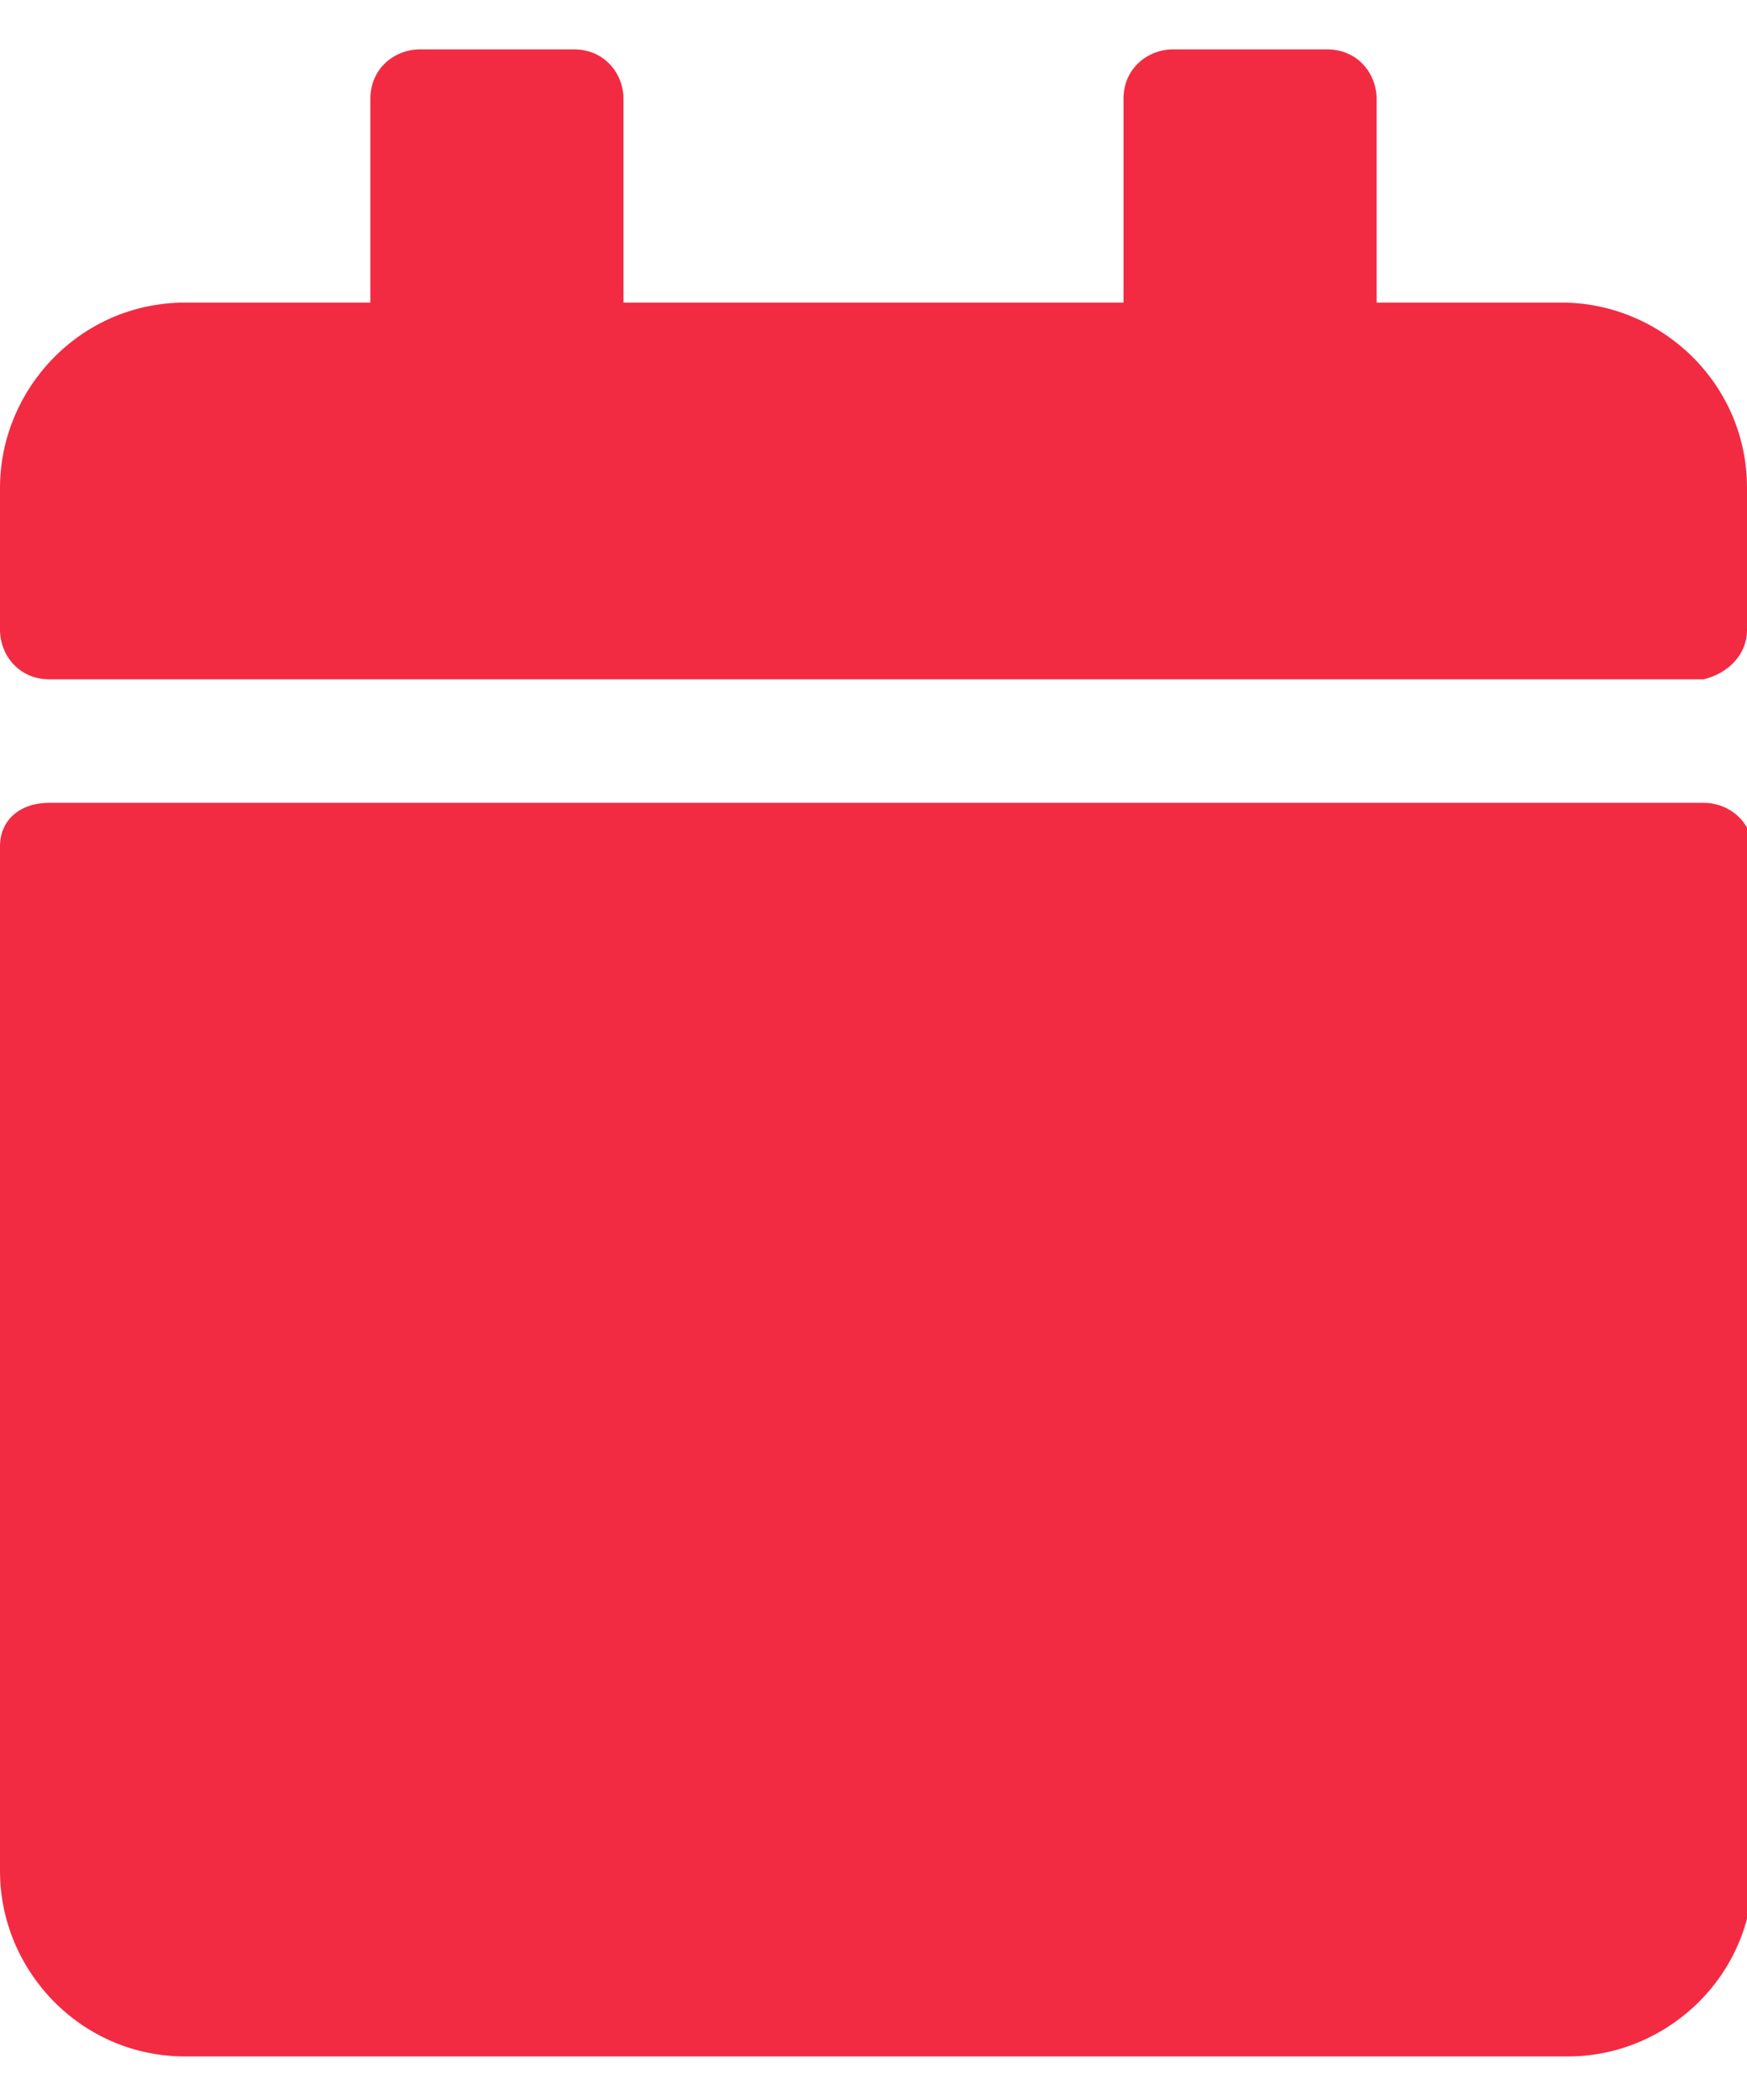 <?xml version="1.0" encoding="utf-8"?>
<!-- Generator: Adobe Illustrator 25.0.0, SVG Export Plug-In . SVG Version: 6.00 Build 0)  -->
<svg version="1.1" id="Layer_1" focusable="false" xmlns="http://www.w3.org/2000/svg" xmlns:xlink="http://www.w3.org/1999/xlink"
	 x="0px" y="0px" viewBox="0 0 28.3 34" style="enable-background:new 0 0 28.3 34;" xml:space="preserve">
<style type="text/css">
	.st0{fill:#F22B43;}
</style>
<path class="st0" d="M0.8,13h26.8c0.4,0,0.8,0.3,0.8,0.8v16.5c0,1.7-1.4,3-3,3H3c-1.7,0-3-1.4-3-3V13.7C0,13.3,0.3,13,0.8,13z
	 M28.3,10.2V7.9c0-1.7-1.4-3-3-3h-3V1.6c0-0.4-0.3-0.8-0.8-0.8H19c-0.4,0-0.8,0.3-0.8,0.8v3.3h-8.1V1.6c0-0.4-0.3-0.8-0.8-0.8H6.8
	c-0.4,0-0.8,0.3-0.8,0.8v3.3H3c-1.7,0-3,1.4-3,3v2.3c0,0.4,0.3,0.8,0.8,0.8h26.8C28,10.9,28.3,10.6,28.3,10.2z"/>
</svg>

